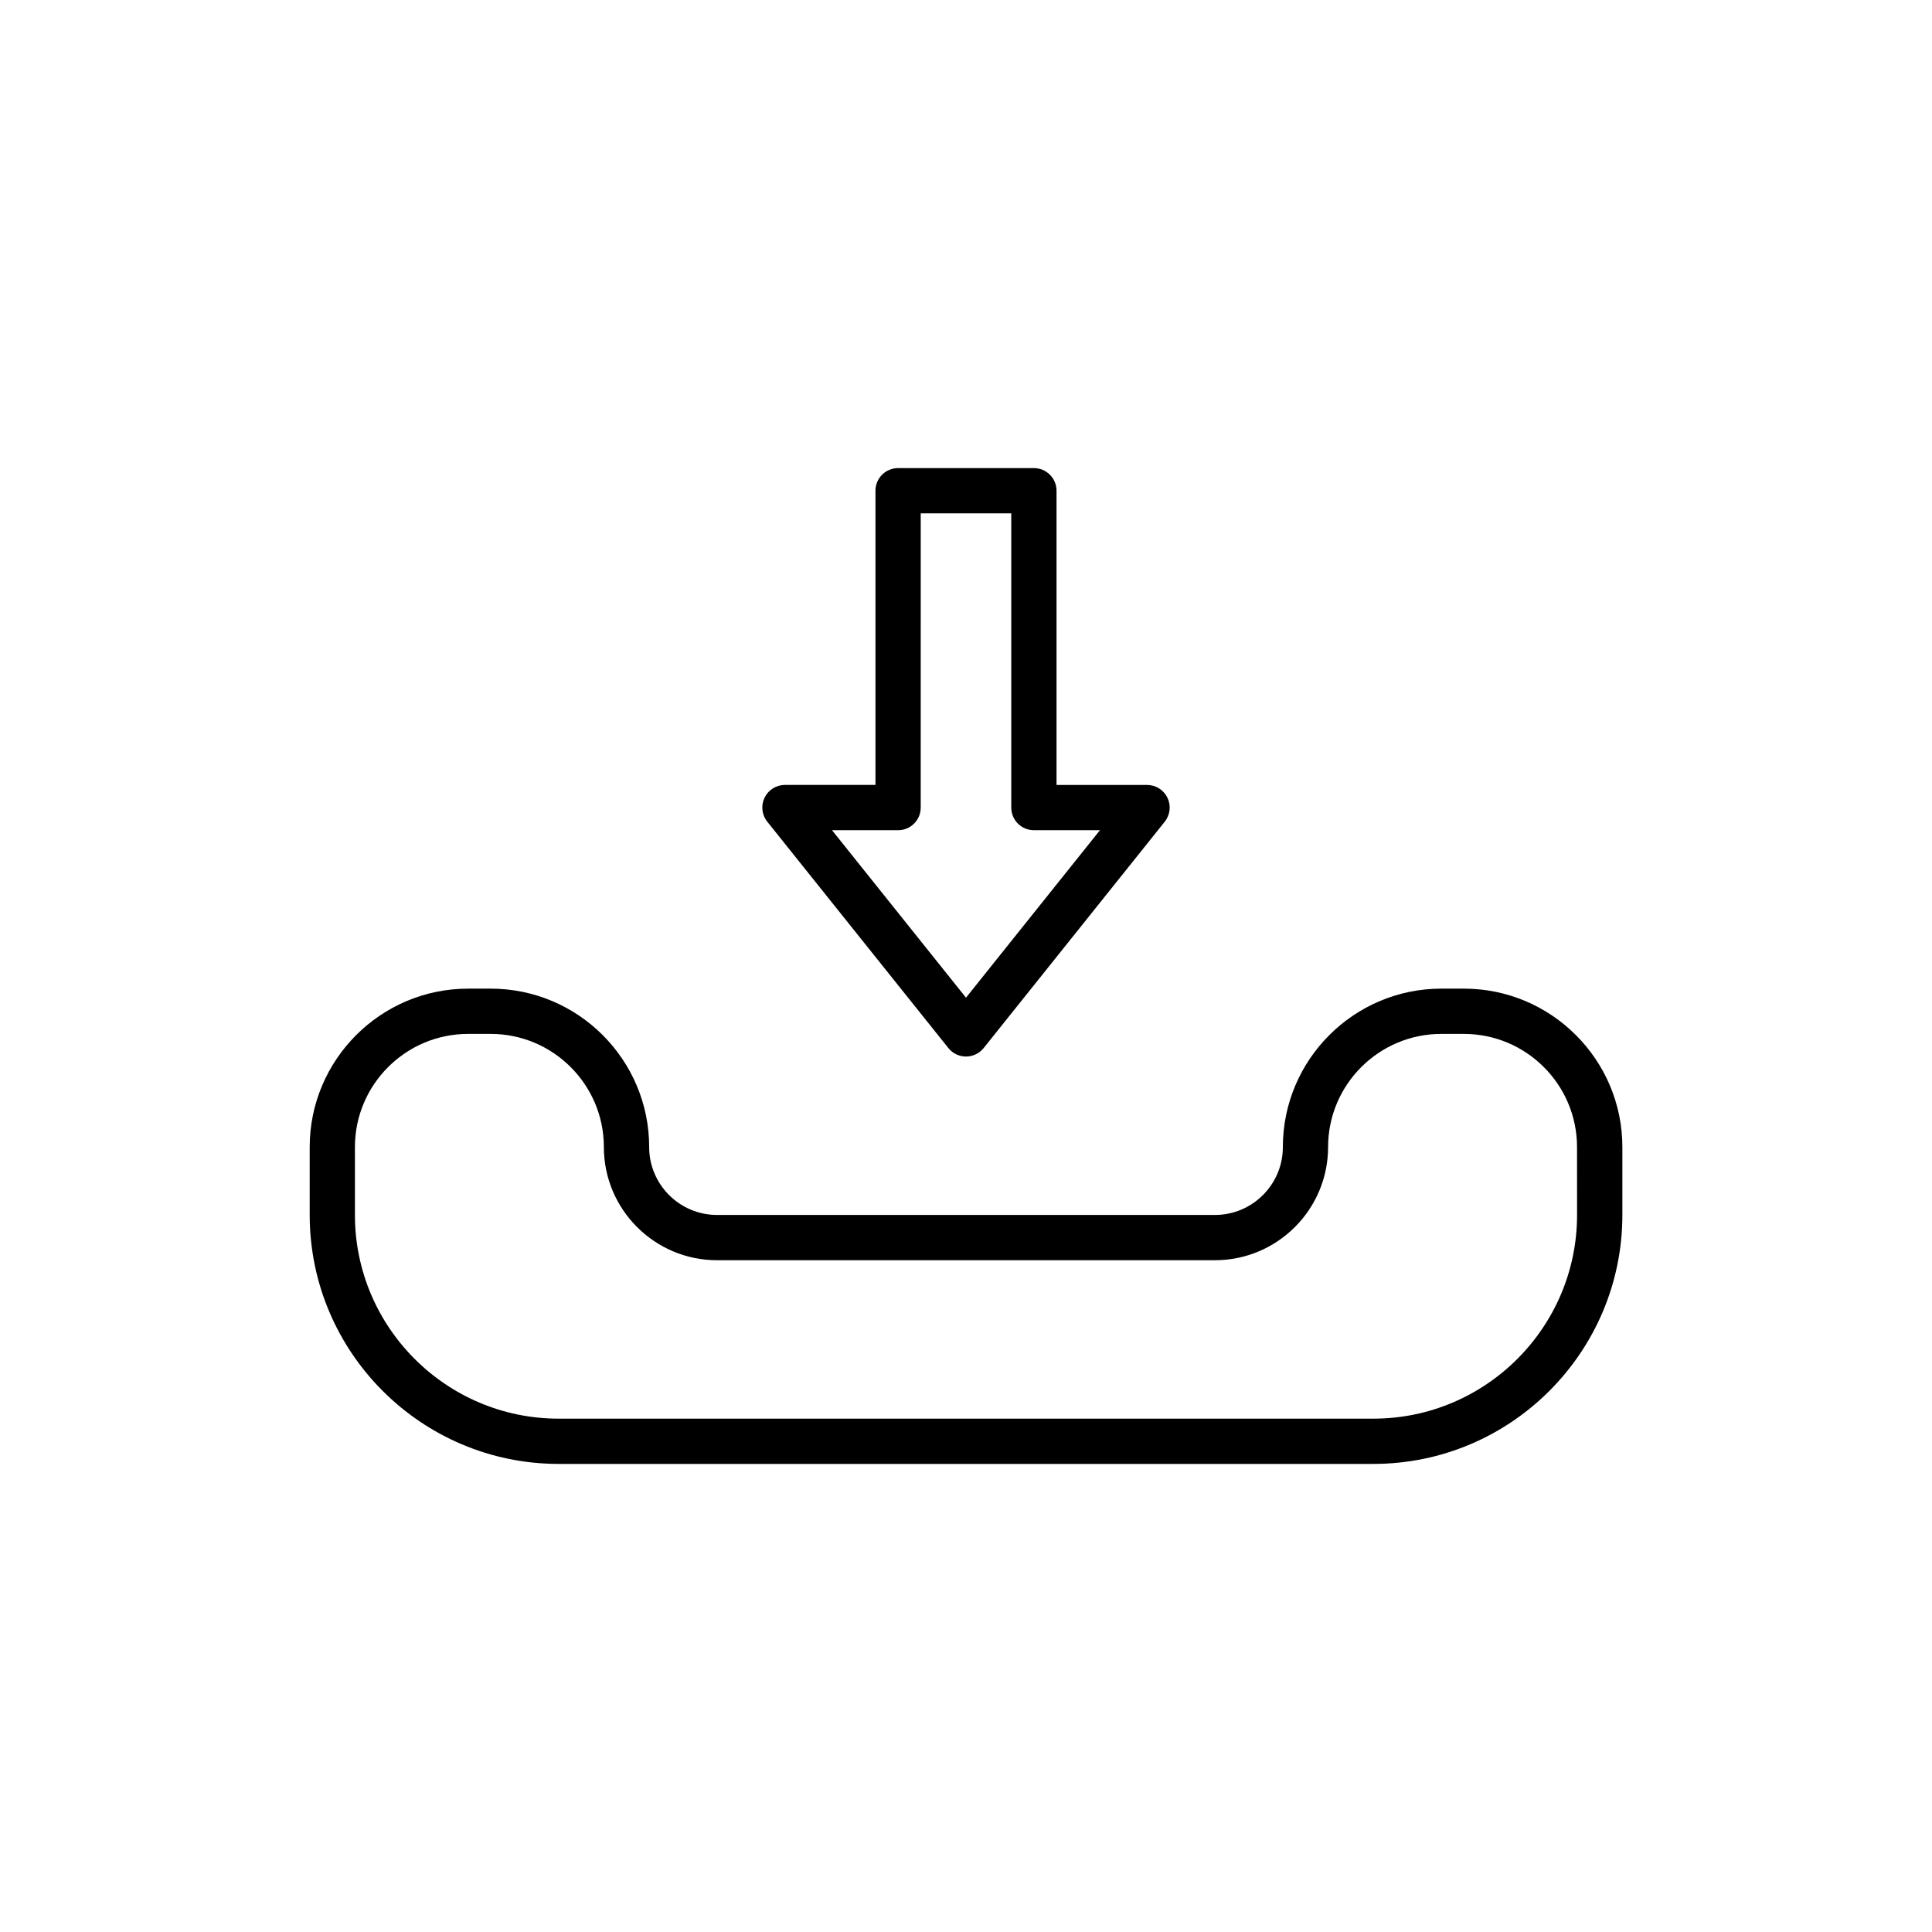 <?xml version="1.0" encoding="UTF-8"?>
<!-- Uploaded to: SVG Repo, www.svgrepo.com, Generator: SVG Repo Mixer Tools -->
<svg fill="#000000" width="800px" height="800px" version="1.1" viewBox="144 144 512 512" xmlns="http://www.w3.org/2000/svg">
 <g>
  <path d="m531.95 406h-5.996c-23.152 0-41.984 18.84-41.984 41.984 0 9.922-8.074 17.992-17.992 17.992h-131.95c-9.922 0-17.992-8.074-17.992-17.992 0-23.145-18.832-41.984-41.984-41.984h-5.996c-23.152 0-41.984 18.84-41.984 41.984v17.992c0 36.375 29.598 65.977 65.977 65.977h215.92c36.375 0 65.977-29.598 65.977-65.977v-17.992c-0.004-23.145-18.836-41.984-41.988-41.984zm29.988 59.977c0 29.766-24.219 53.98-53.98 53.98h-215.92c-29.762 0-53.98-24.211-53.98-53.98v-17.992c0-16.535 13.453-29.988 29.988-29.988h5.996c16.535 0 29.988 13.453 29.988 29.988 0 16.535 13.453 29.988 29.988 29.988h131.95c16.535 0 29.988-13.453 29.988-29.988 0-16.535 13.453-29.988 29.988-29.988h5.996c16.535 0 29.988 13.453 29.988 29.988z"/>
  <path d="m417.99 268.05h-35.988c-3.312 0-5.996 2.68-5.996 5.996v77.969h-23.992c-2.305 0-4.41 1.324-5.402 3.394-1 2.082-0.719 4.547 0.727 6.352l47.98 59.977c1.133 1.426 2.856 2.254 4.68 2.254s3.543-0.828 4.684-2.25l47.98-59.977c1.441-1.805 1.723-4.269 0.727-6.352-1-2.066-3.106-3.394-5.41-3.394h-23.992v-77.969c0-3.316-2.688-6-5.996-6zm17.508 95.965-35.5 44.379-35.504-44.379h17.508c3.312 0 5.996-2.68 5.996-5.996l0.004-77.973h23.992v77.969c0 3.316 2.688 5.996 5.996 5.996z"/>
 </g>
</svg>